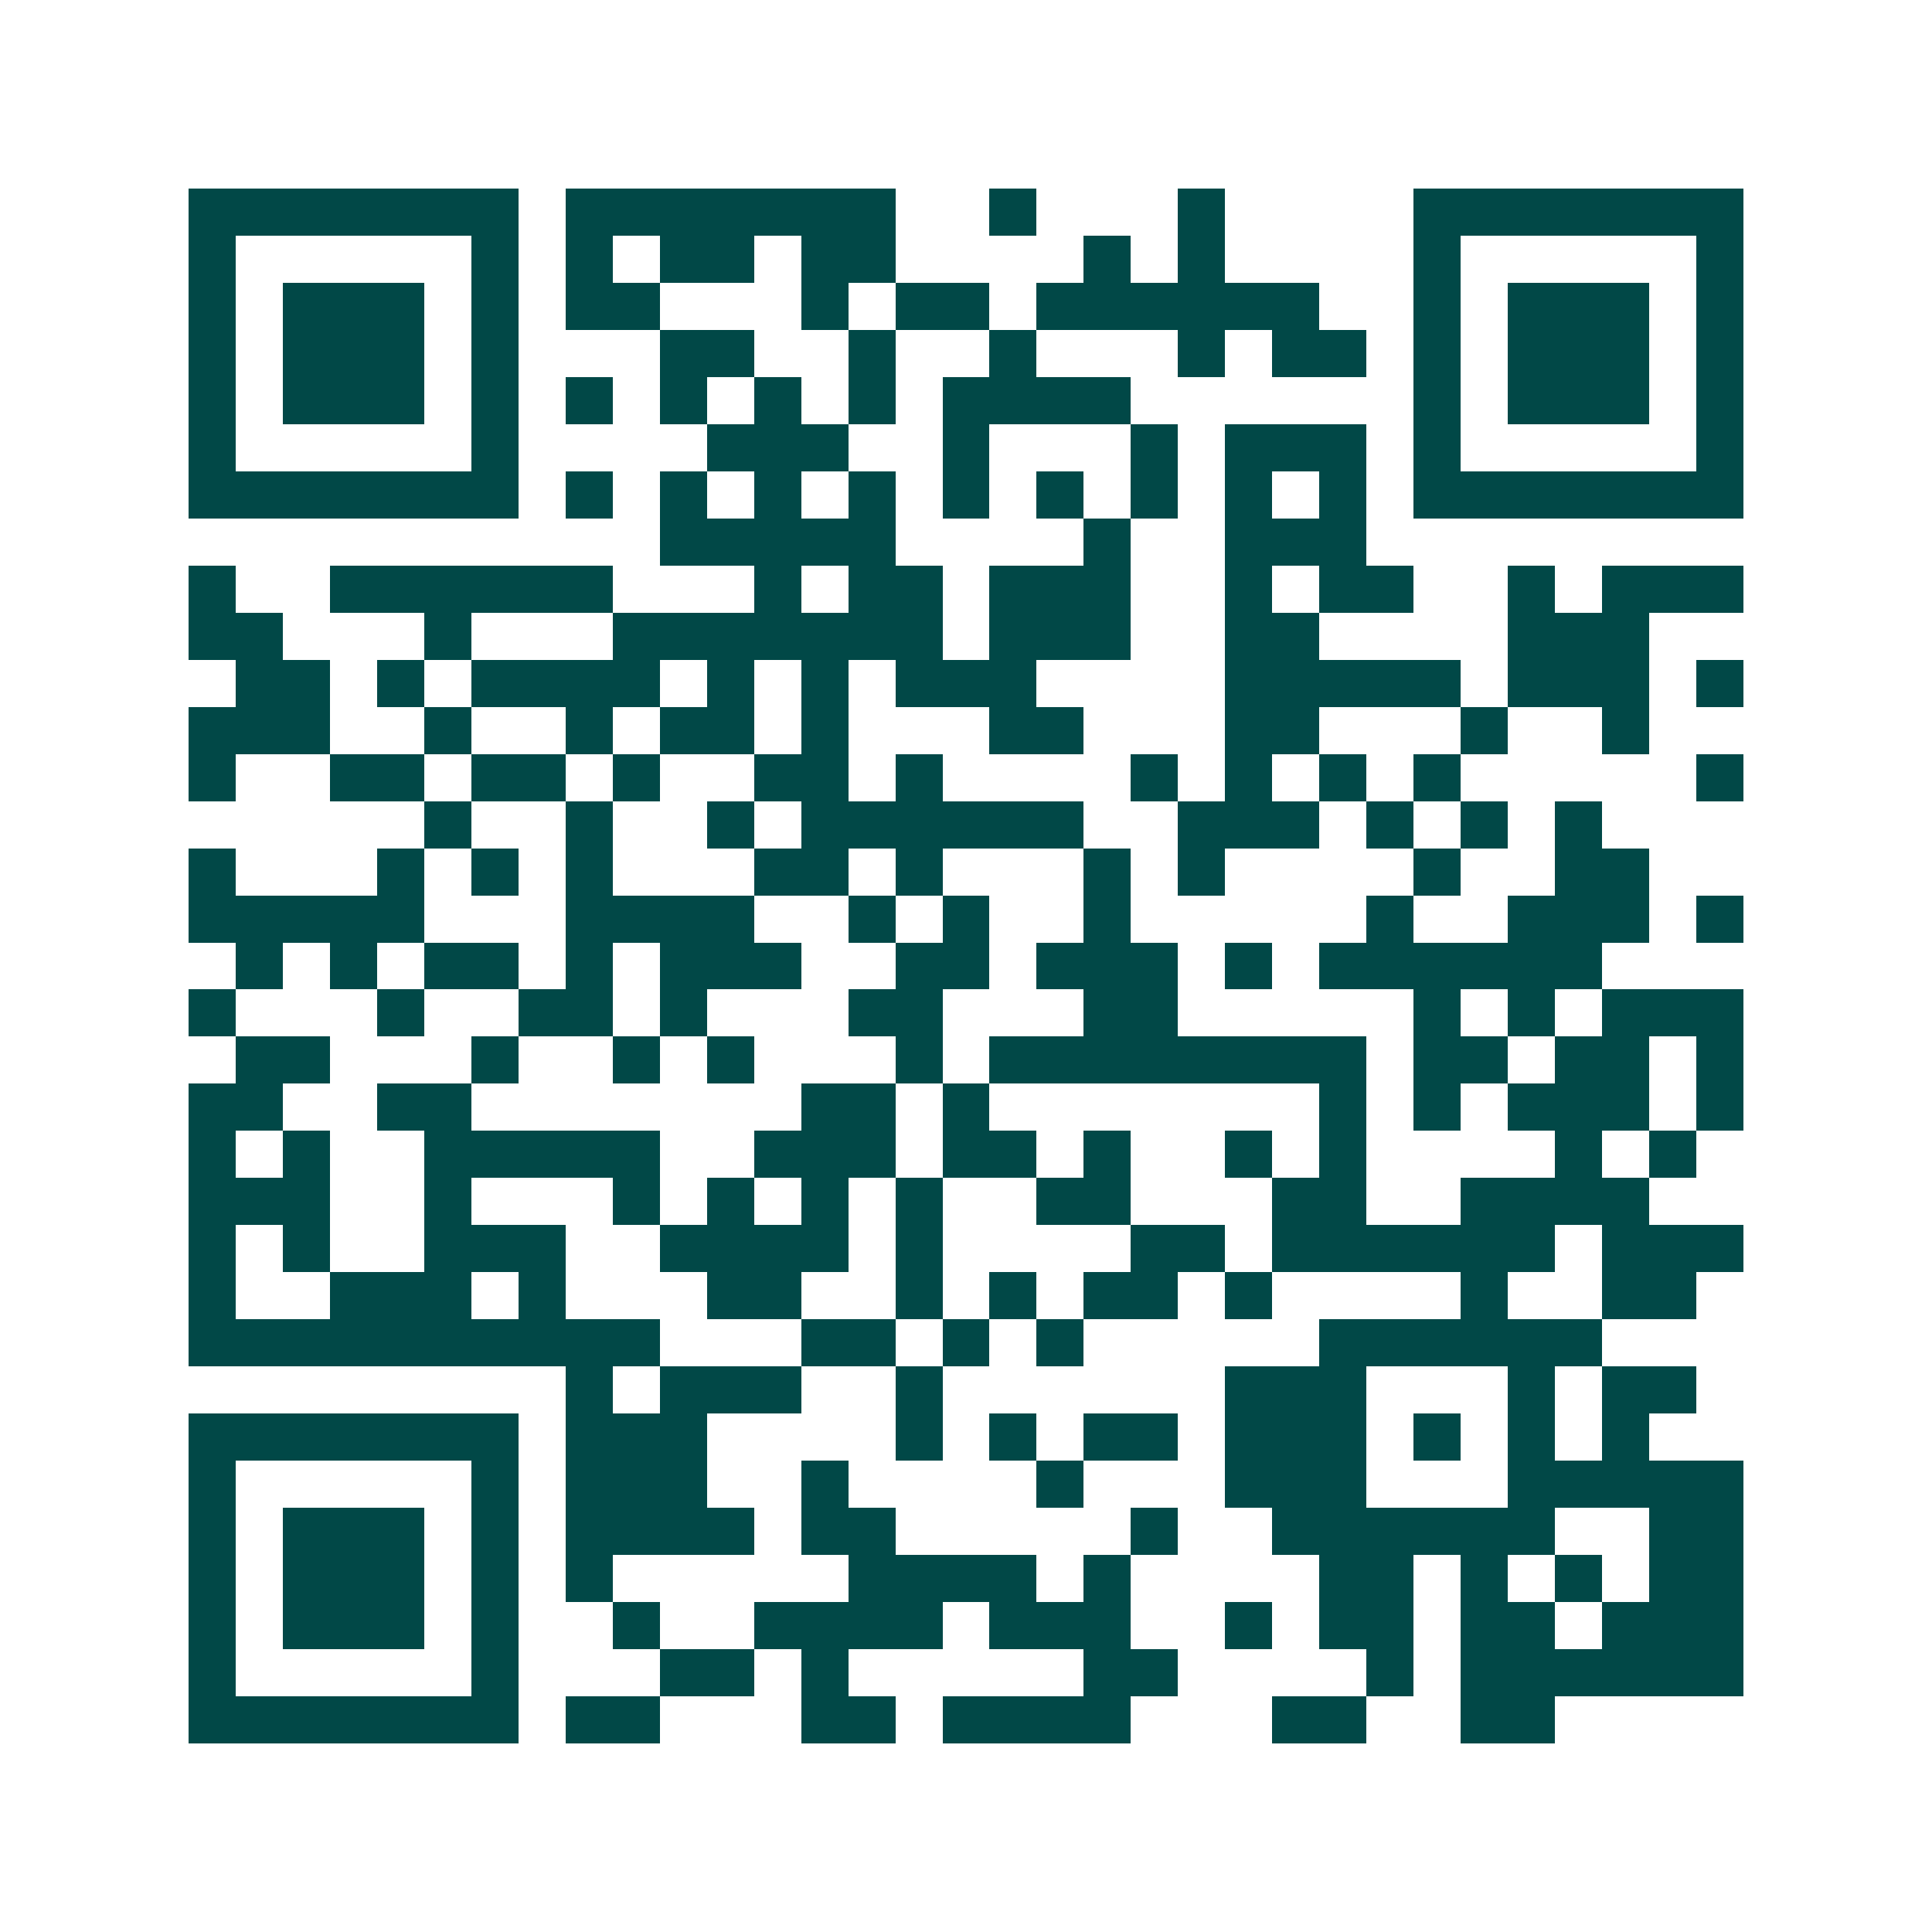 <svg xmlns="http://www.w3.org/2000/svg" width="200" height="200" viewBox="0 0 41 41" shape-rendering="crispEdges"><path fill="#ffffff" d="M0 0h41v41H0z"/><path stroke="#014847" d="M4 4.5h7m1 0h7m2 0h1m3 0h1m4 0h7M4 5.5h1m5 0h1m1 0h1m1 0h2m1 0h2m4 0h1m1 0h1m4 0h1m5 0h1M4 6.5h1m1 0h3m1 0h1m1 0h2m3 0h1m1 0h2m1 0h6m2 0h1m1 0h3m1 0h1M4 7.5h1m1 0h3m1 0h1m3 0h2m2 0h1m2 0h1m3 0h1m1 0h2m1 0h1m1 0h3m1 0h1M4 8.5h1m1 0h3m1 0h1m1 0h1m1 0h1m1 0h1m1 0h1m1 0h4m6 0h1m1 0h3m1 0h1M4 9.5h1m5 0h1m4 0h3m2 0h1m3 0h1m1 0h3m1 0h1m5 0h1M4 10.5h7m1 0h1m1 0h1m1 0h1m1 0h1m1 0h1m1 0h1m1 0h1m1 0h1m1 0h1m1 0h7M14 11.5h5m4 0h1m2 0h3M4 12.5h1m2 0h6m3 0h1m1 0h2m1 0h3m2 0h1m1 0h2m2 0h1m1 0h3M4 13.5h2m3 0h1m3 0h7m1 0h3m2 0h2m4 0h3M5 14.5h2m1 0h1m1 0h4m1 0h1m1 0h1m1 0h3m4 0h5m1 0h3m1 0h1M4 15.5h3m2 0h1m2 0h1m1 0h2m1 0h1m3 0h2m3 0h2m3 0h1m2 0h1M4 16.5h1m2 0h2m1 0h2m1 0h1m2 0h2m1 0h1m4 0h1m1 0h1m1 0h1m1 0h1m5 0h1M9 17.5h1m2 0h1m2 0h1m1 0h6m2 0h3m1 0h1m1 0h1m1 0h1M4 18.5h1m3 0h1m1 0h1m1 0h1m3 0h2m1 0h1m3 0h1m1 0h1m4 0h1m2 0h2M4 19.5h5m3 0h4m2 0h1m1 0h1m2 0h1m5 0h1m2 0h3m1 0h1M5 20.5h1m1 0h1m1 0h2m1 0h1m1 0h3m2 0h2m1 0h3m1 0h1m1 0h6M4 21.5h1m3 0h1m2 0h2m1 0h1m3 0h2m3 0h2m5 0h1m1 0h1m1 0h3M5 22.5h2m3 0h1m2 0h1m1 0h1m3 0h1m1 0h8m1 0h2m1 0h2m1 0h1M4 23.5h2m2 0h2m7 0h2m1 0h1m7 0h1m1 0h1m1 0h3m1 0h1M4 24.5h1m1 0h1m2 0h5m2 0h3m1 0h2m1 0h1m2 0h1m1 0h1m4 0h1m1 0h1M4 25.5h3m2 0h1m3 0h1m1 0h1m1 0h1m1 0h1m2 0h2m3 0h2m2 0h4M4 26.5h1m1 0h1m2 0h3m2 0h4m1 0h1m4 0h2m1 0h6m1 0h3M4 27.5h1m2 0h3m1 0h1m3 0h2m2 0h1m1 0h1m1 0h2m1 0h1m4 0h1m2 0h2M4 28.5h10m3 0h2m1 0h1m1 0h1m5 0h6M12 29.5h1m1 0h3m2 0h1m6 0h3m3 0h1m1 0h2M4 30.5h7m1 0h3m4 0h1m1 0h1m1 0h2m1 0h3m1 0h1m1 0h1m1 0h1M4 31.5h1m5 0h1m1 0h3m2 0h1m4 0h1m3 0h3m3 0h5M4 32.5h1m1 0h3m1 0h1m1 0h4m1 0h2m5 0h1m2 0h6m2 0h2M4 33.5h1m1 0h3m1 0h1m1 0h1m5 0h4m1 0h1m4 0h2m1 0h1m1 0h1m1 0h2M4 34.5h1m1 0h3m1 0h1m2 0h1m2 0h4m1 0h3m2 0h1m1 0h2m1 0h2m1 0h3M4 35.5h1m5 0h1m3 0h2m1 0h1m5 0h2m4 0h1m1 0h6M4 36.5h7m1 0h2m3 0h2m1 0h4m3 0h2m2 0h2"/></svg>
